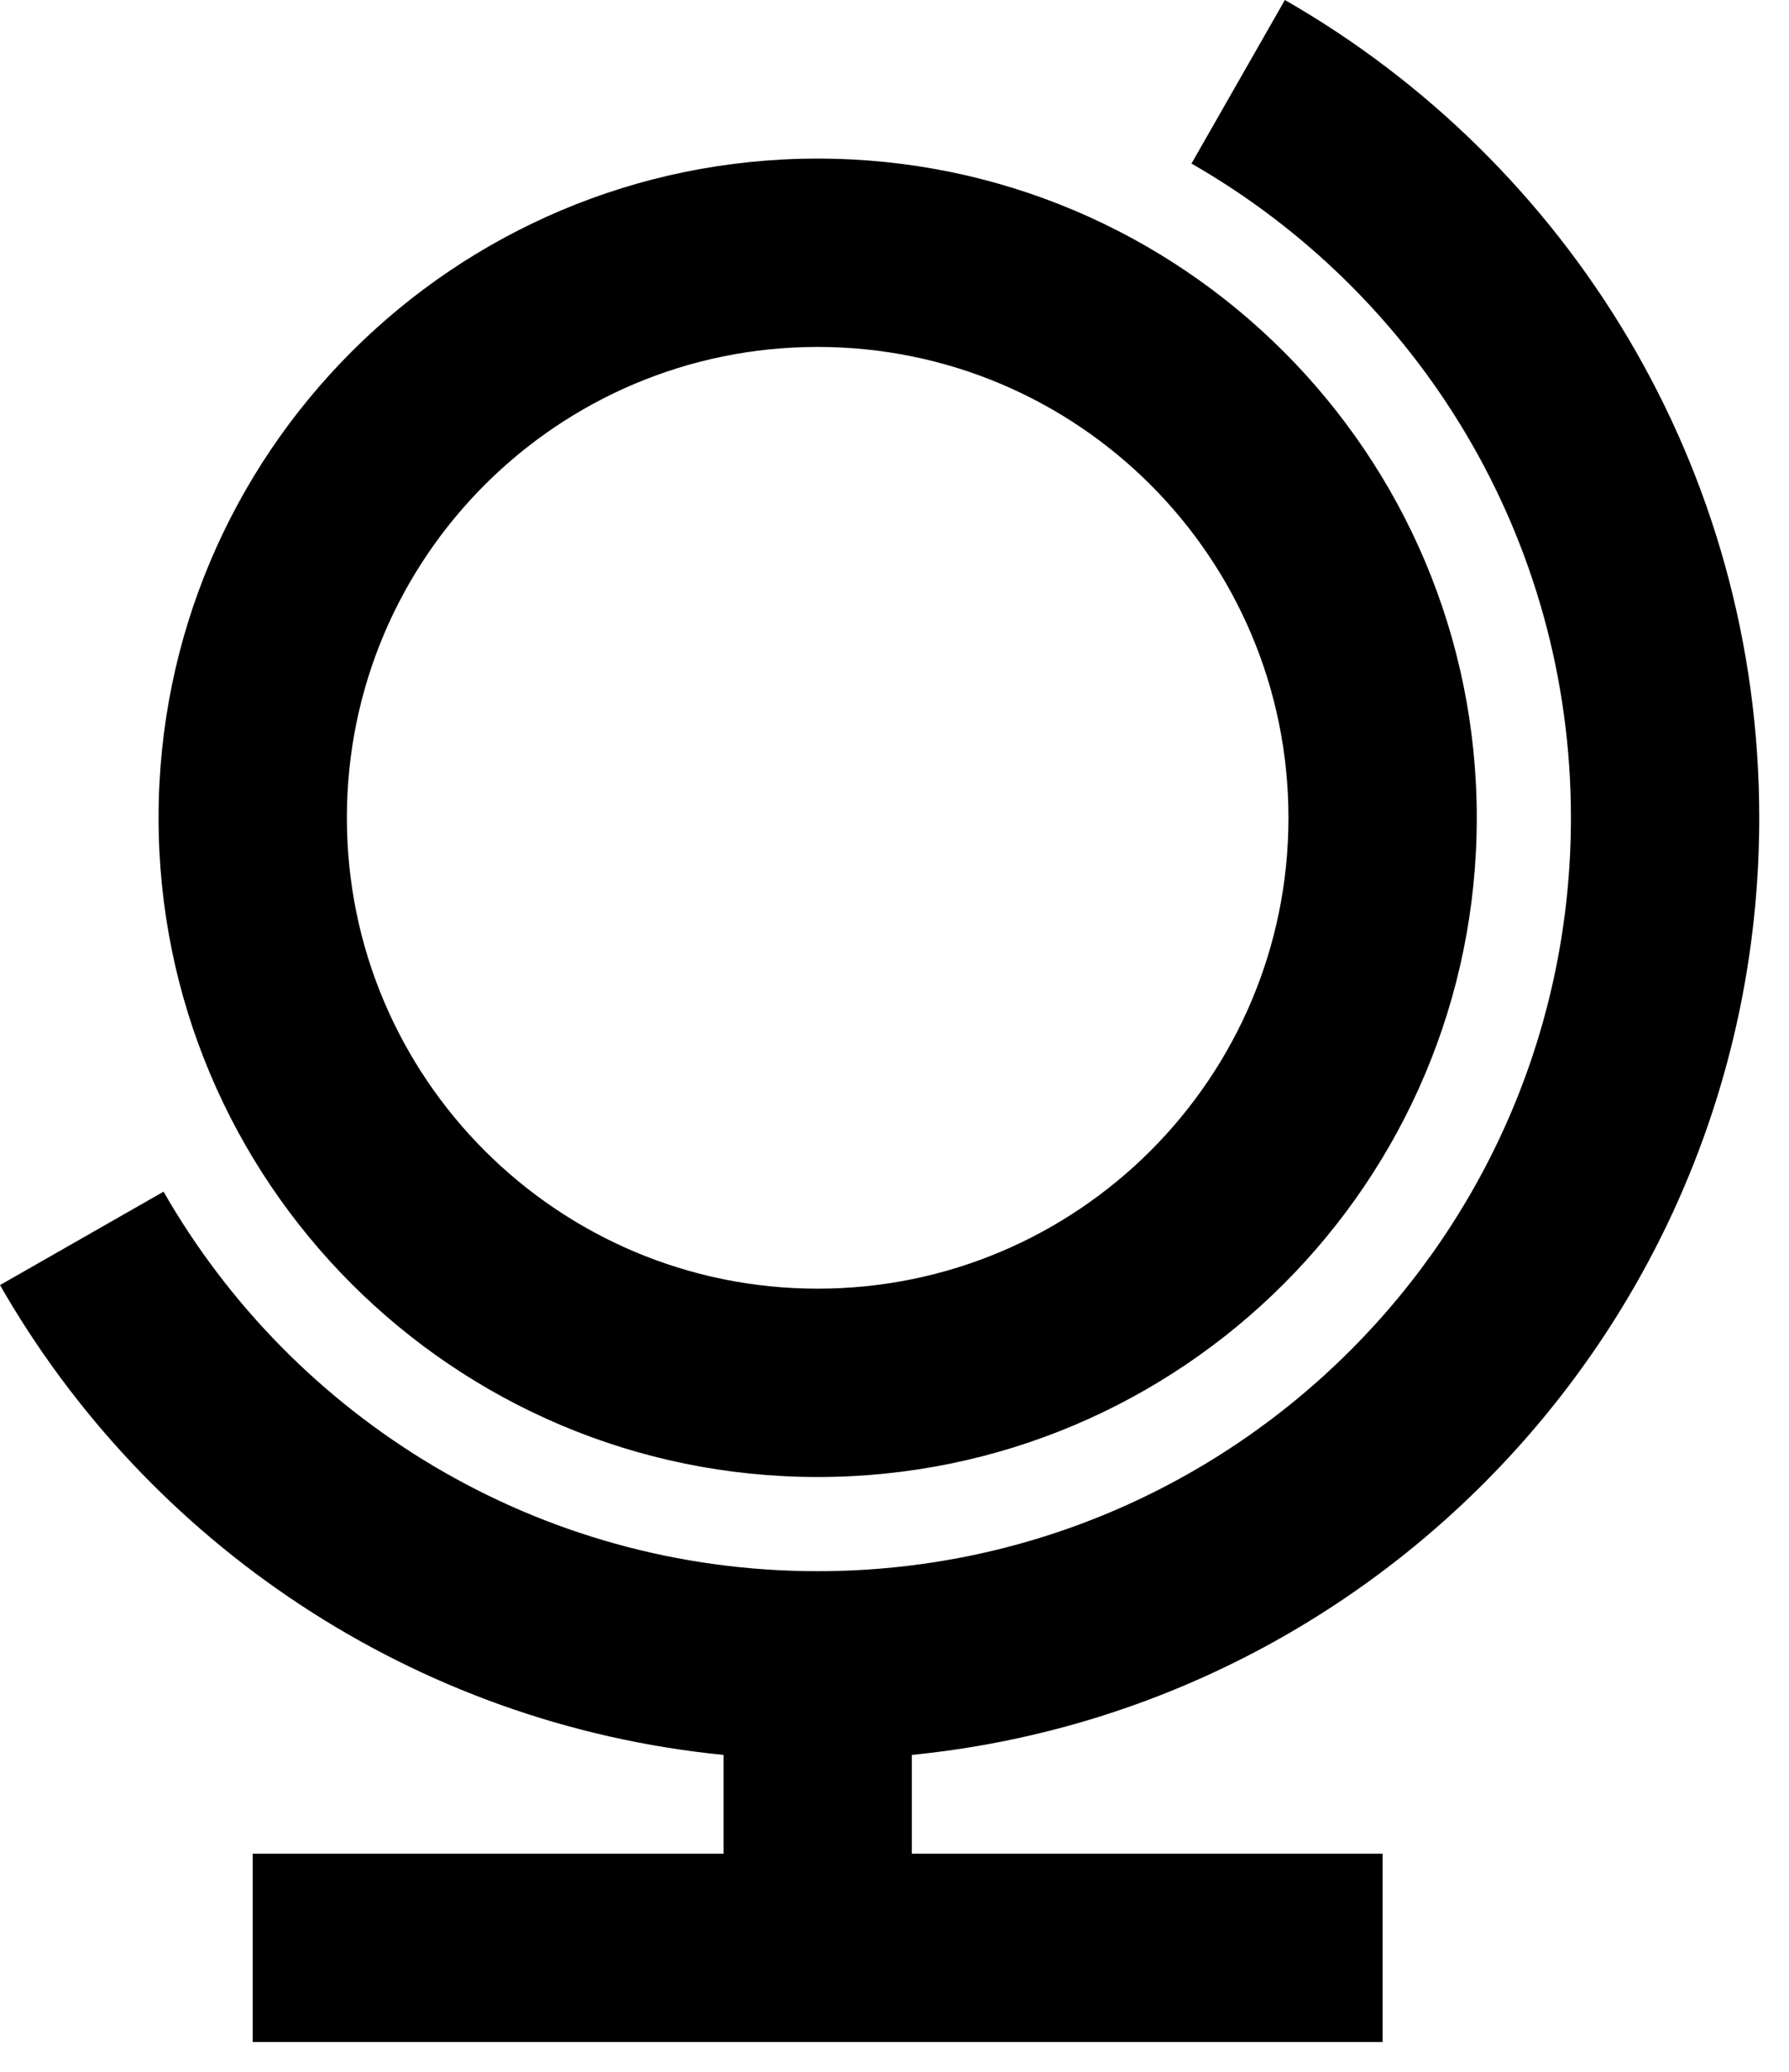 <svg width="19" height="22" viewBox="0 0 19 22" fill="none" xmlns="http://www.w3.org/2000/svg">
<path d="M9.684 19.684H14.684V21.684H2.684V19.684H7.684V18.635C4.39 18.308 1.567 16.383 0 13.646L1.737 12.654C3.116 15.062 5.71 16.684 8.684 16.684C13.102 16.684 16.684 13.102 16.684 8.684C16.684 5.71 15.062 3.116 12.654 1.737L13.646 0C16.656 1.724 18.684 4.967 18.684 8.684C18.684 13.869 14.737 18.133 9.684 18.635V19.684ZM8.684 15.684C4.818 15.684 1.684 12.55 1.684 8.684C1.684 4.818 4.818 1.684 8.684 1.684C12.55 1.684 15.684 4.818 15.684 8.684C15.684 12.55 12.55 15.684 8.684 15.684ZM8.684 13.684C11.445 13.684 13.684 11.445 13.684 8.684C13.684 5.922 11.445 3.684 8.684 3.684C5.922 3.684 3.684 5.922 3.684 8.684C3.684 11.445 5.922 13.684 8.684 13.684Z" fill="black"/>
</svg>
